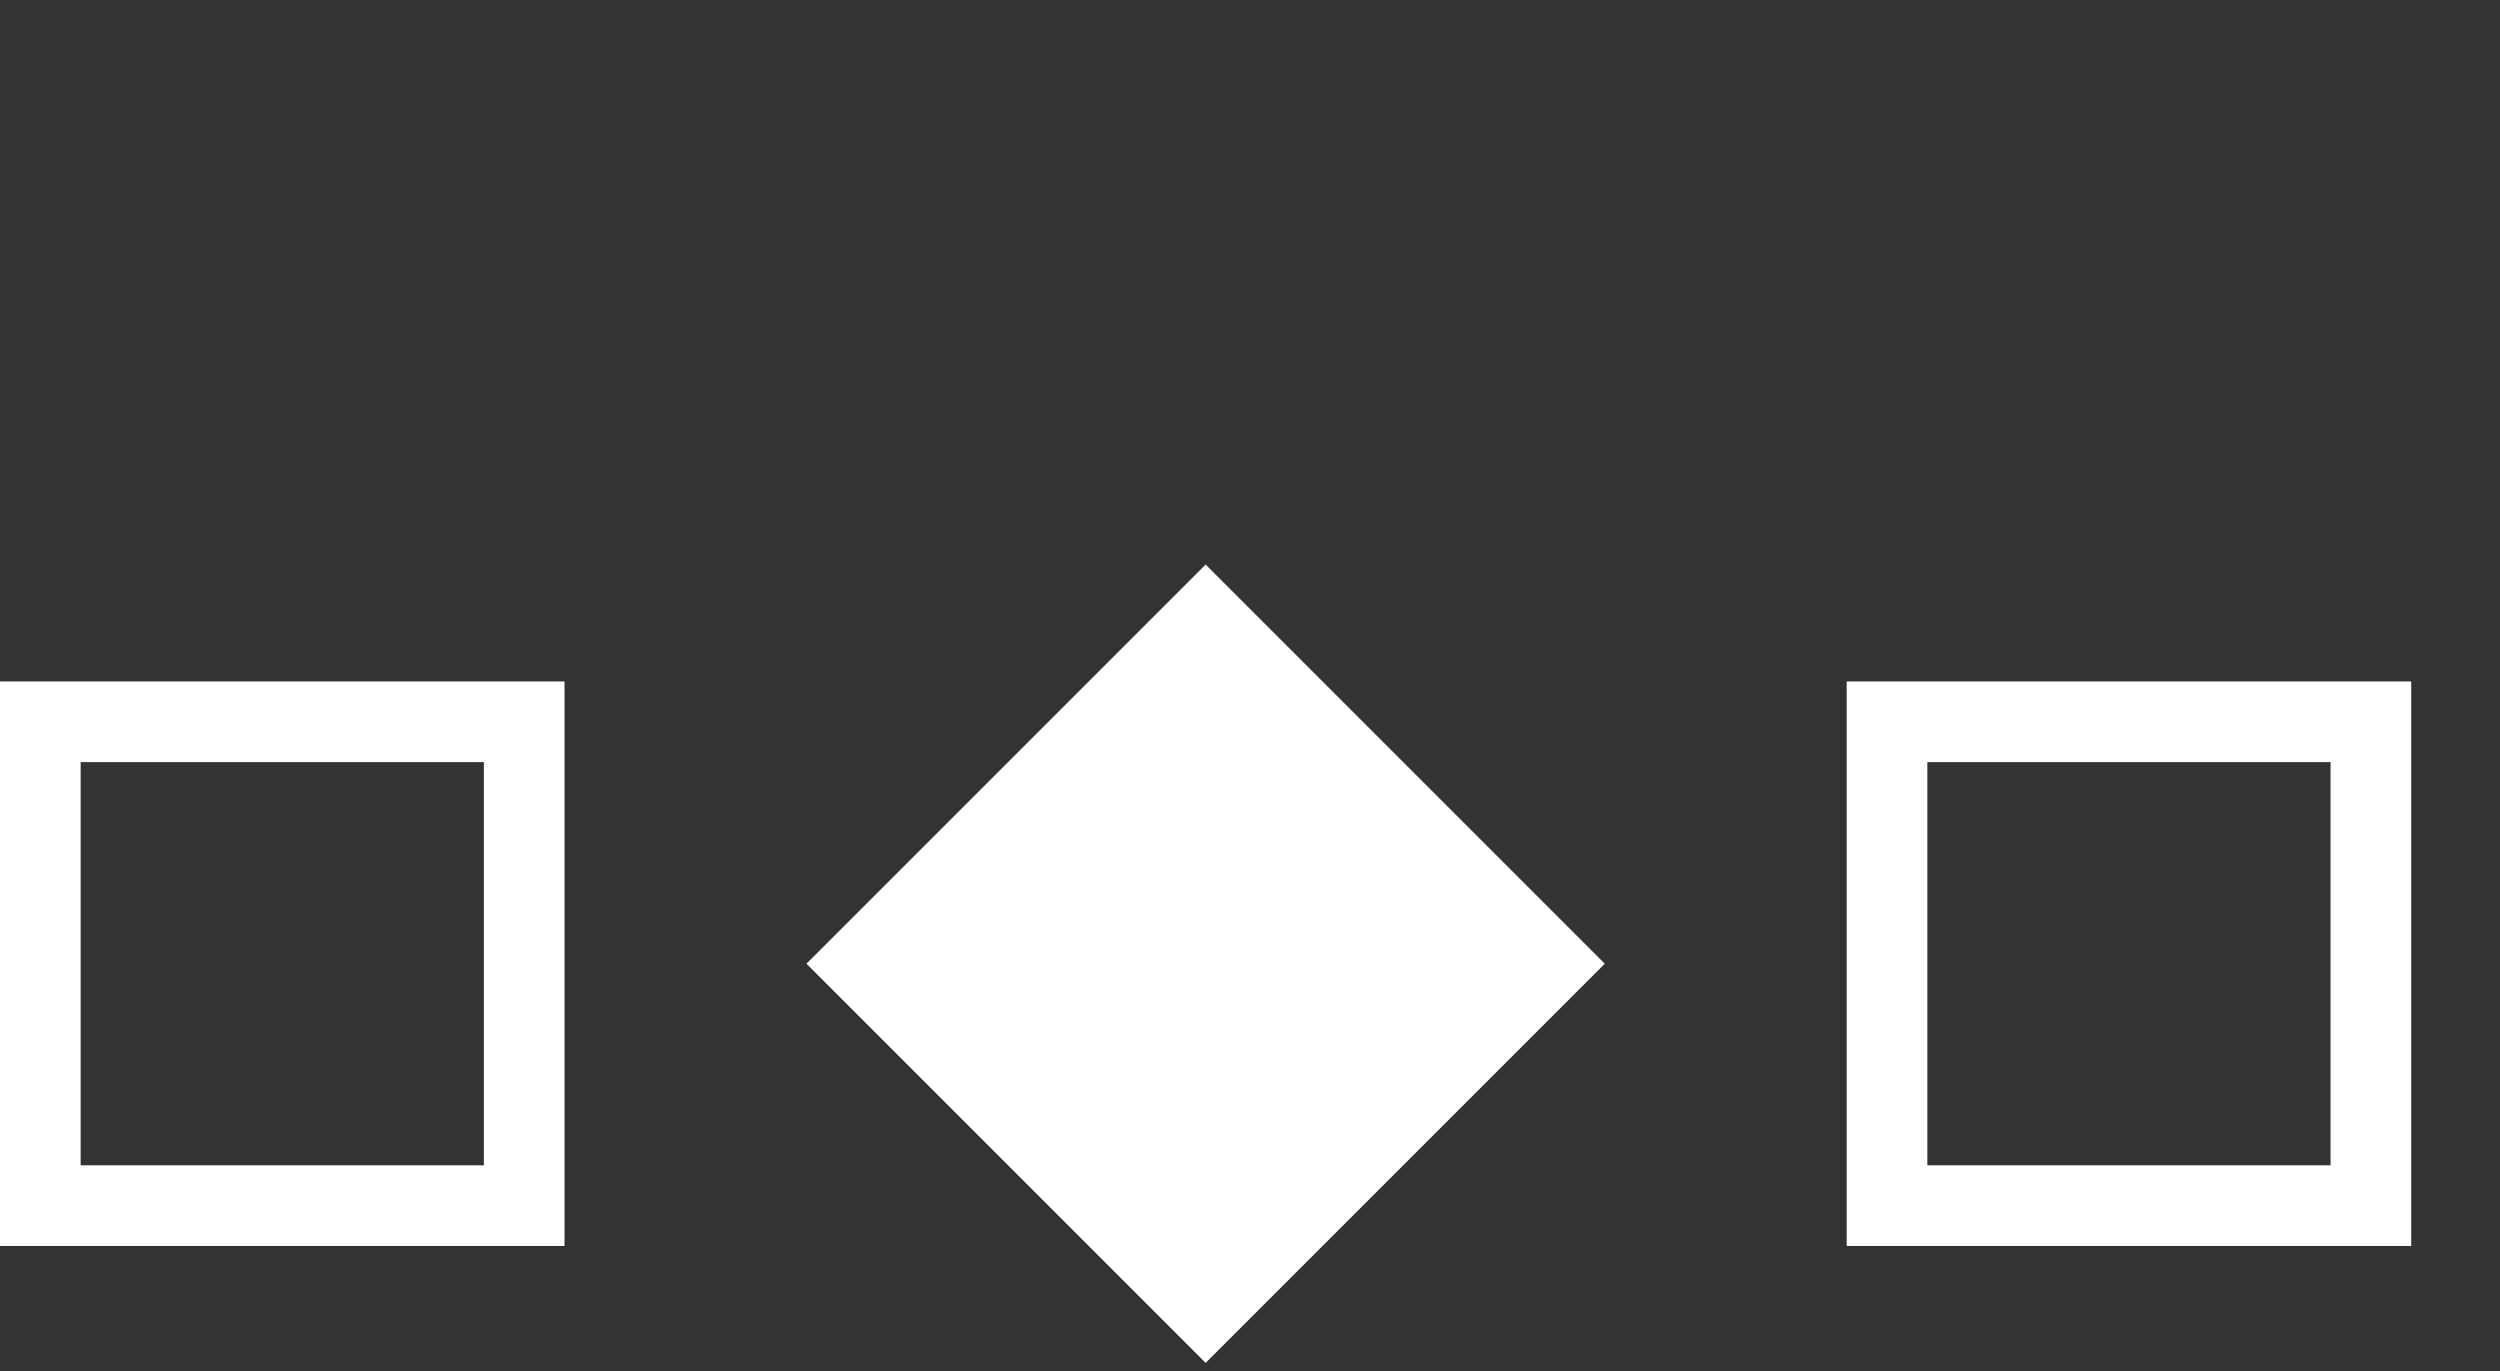 <?xml version="1.0" encoding="UTF-8"?> <svg xmlns="http://www.w3.org/2000/svg" width="31" height="17" viewBox="0 0 31 17" fill="none"><rect x="0" y="0" width="31" height="17" fill="#333333" stroke="none"/> <g clip-path="url(#clip0_511_2373)"> <rect x="0.5" y="8.95" width="6" height="6" stroke="white"></rect> <rect x="10.707" y="11.95" width="6" height="6" transform="rotate(-45 10.707 11.95)" fill="white" stroke="white"></rect> <rect x="23.399" y="8.95" width="6" height="6" stroke="white"></rect> </g> <defs> <clipPath id="clip0_511_2373"> <rect width="31" height="17" fill="white"></rect> </clipPath> </defs> </svg> 